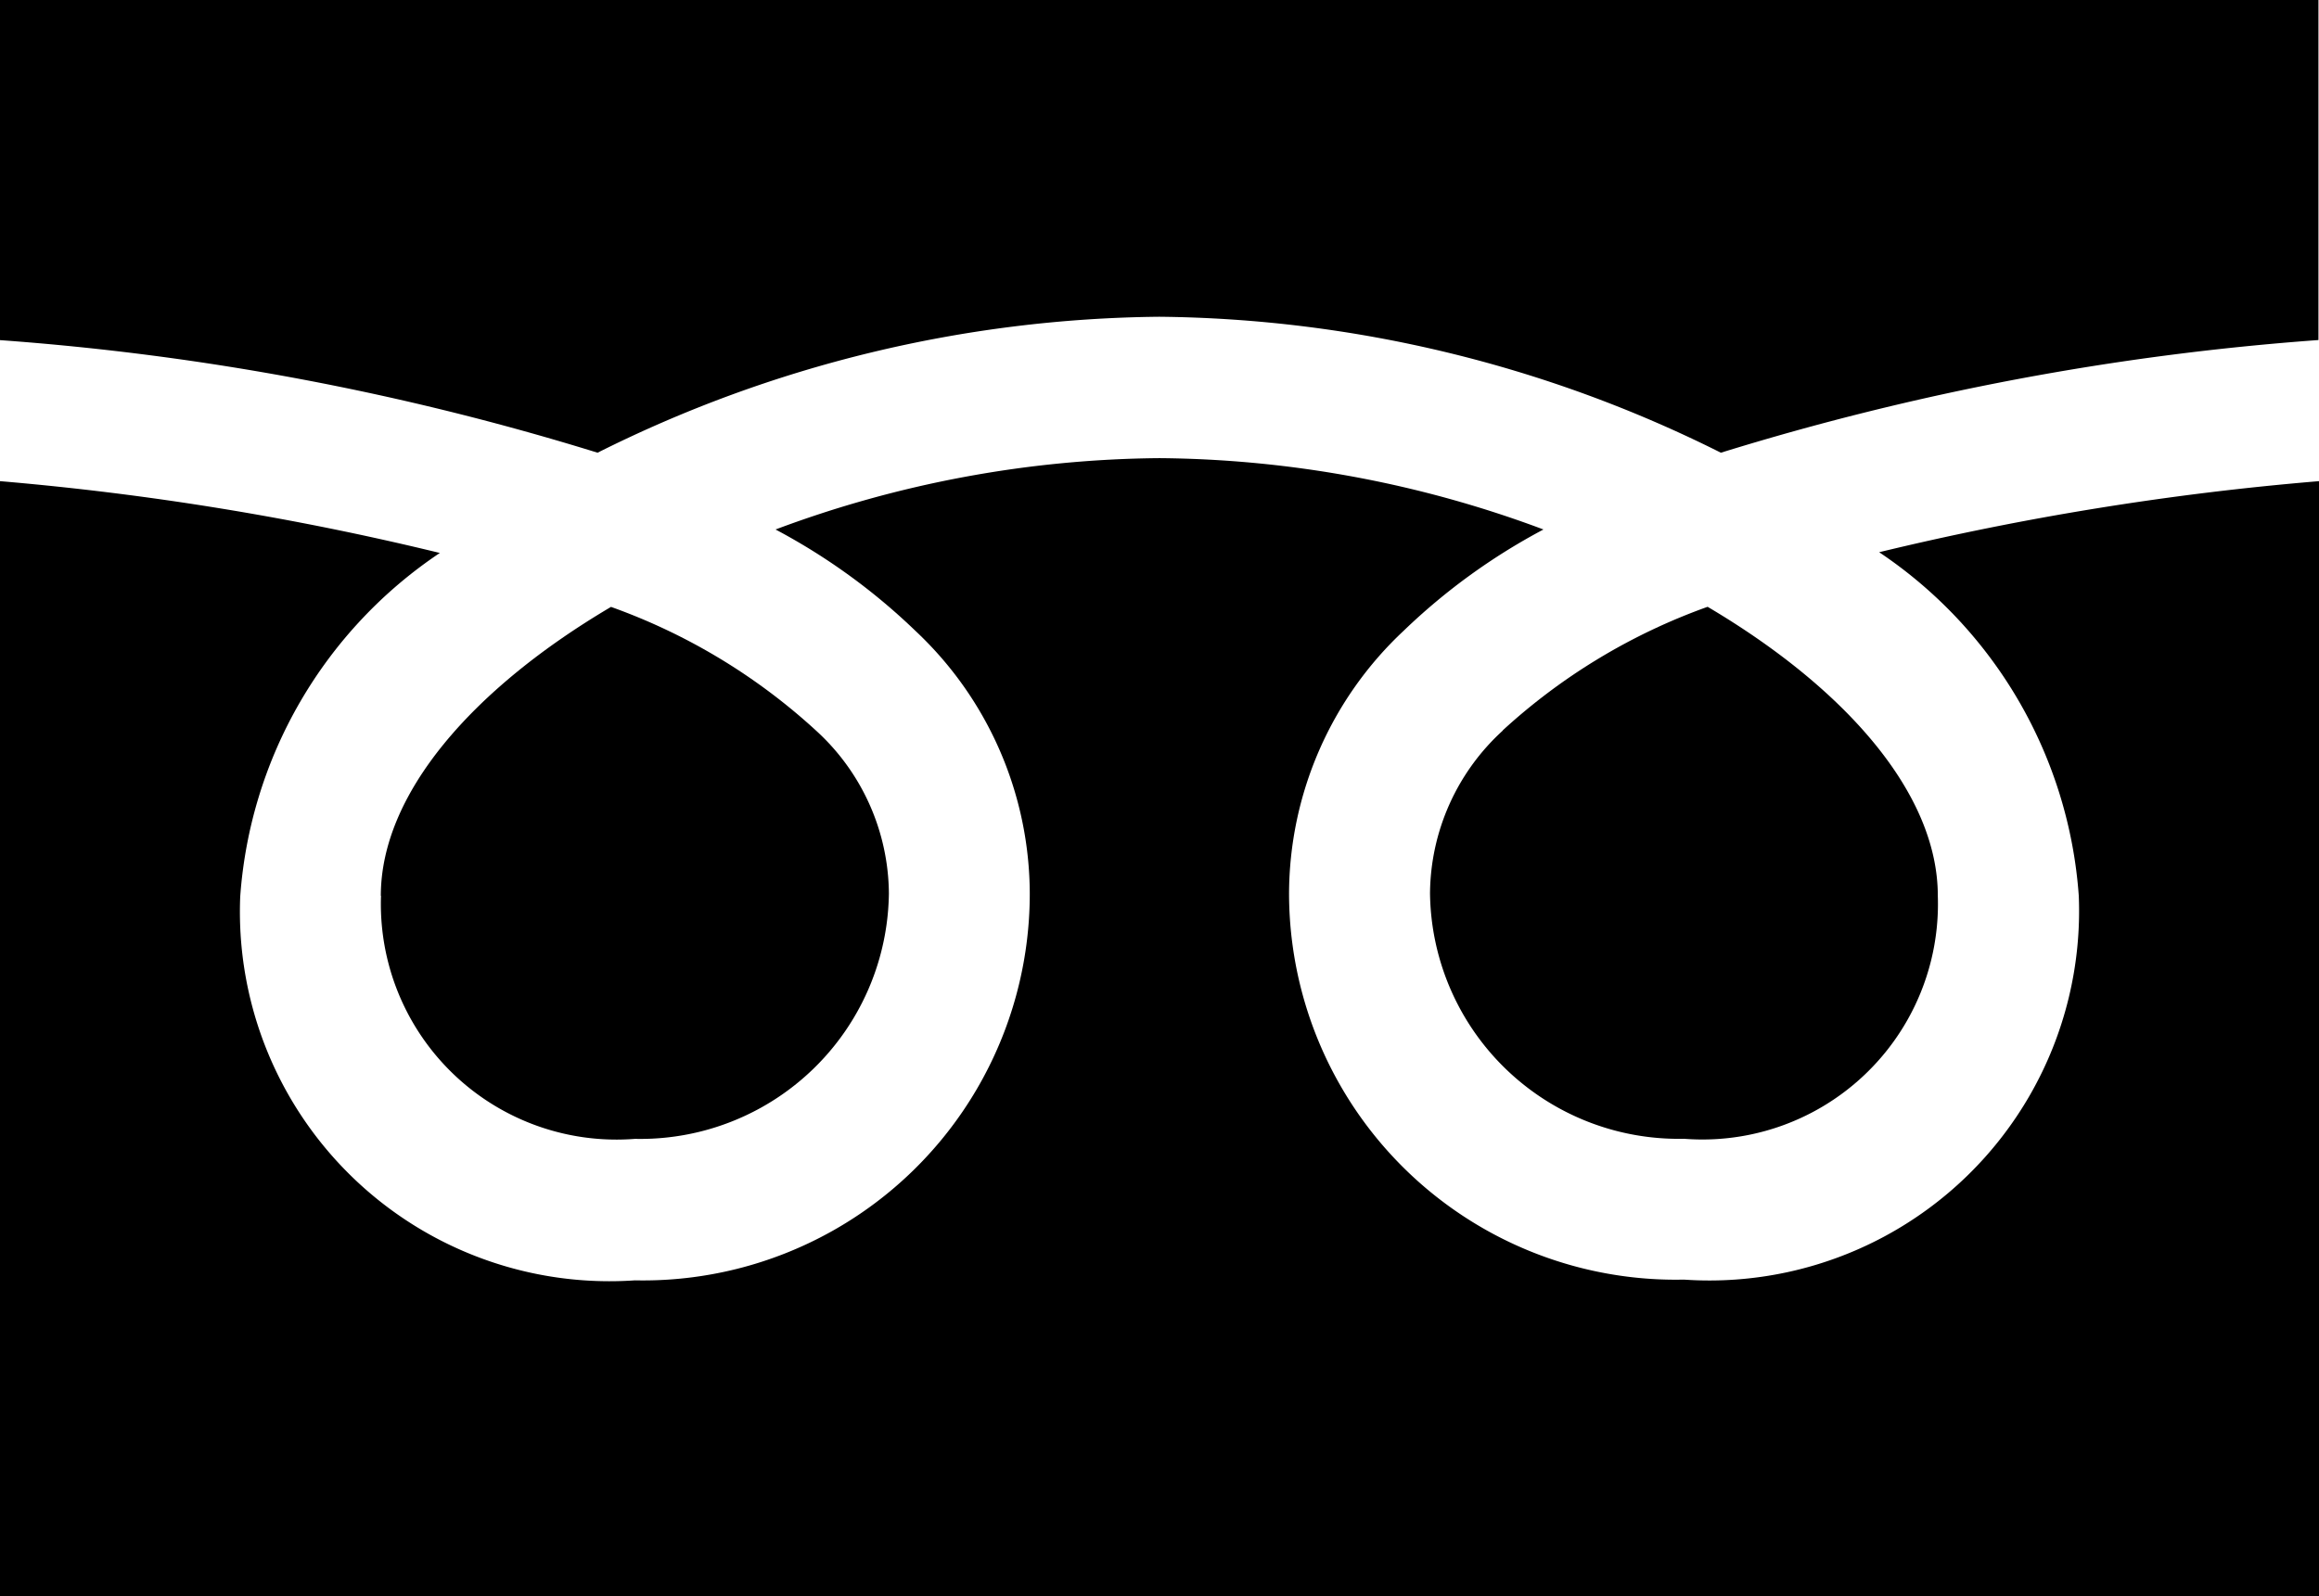 <svg xmlns="http://www.w3.org/2000/svg" xmlns:xlink="http://www.w3.org/1999/xlink" width="25.186" height="17.34" viewBox="0 0 25.186 17.34">
  <defs>
    <clipPath id="clip-path">
      <rect id="長方形_4224" data-name="長方形 4224" width="25.186" height="17.34" transform="translate(0 0)"/>
    </clipPath>
  </defs>
  <g id="グループ_14528" data-name="グループ 14528" transform="translate(0 0)">
    <g id="グループ_14527" data-name="グループ 14527" transform="translate(0 0)" clip-path="url(#clip-path)">
      <path id="パス_64604" data-name="パス 64604" d="M54.588,24.176a2.417,2.417,0,0,0-.792,1.771,2.7,2.7,0,0,0,2.758,2.665,2.558,2.558,0,0,0,2.757-2.64c0-1.111-1-2.252-2.5-3.139a6.547,6.547,0,0,0-2.226,1.343" transform="translate(-38.265 -16.241)"/>
      <path id="パス_64605" data-name="パス 64605" d="M6.49,4.918a13.9,13.9,0,0,1,6.1-1.477,13.9,13.9,0,0,1,6.1,1.477,29.013,29.013,0,0,1,6.49-1.224V0H0V3.695A29.013,29.013,0,0,1,6.49,4.918" transform="translate(0 0)"/>
      <path id="パス_64606" data-name="パス 64606" d="M14.334,25.973a2.559,2.559,0,0,0,2.758,2.641,2.7,2.7,0,0,0,2.758-2.665,2.417,2.417,0,0,0-.792-1.771,6.548,6.548,0,0,0-2.226-1.343c-1.5.886-2.5,2.028-2.5,3.139" transform="translate(-10.196 -16.242)"/>
      <path id="パス_64607" data-name="パス 64607" d="M20.409,18.247a4.913,4.913,0,0,1,2.168,3.732,4.015,4.015,0,0,1-4.288,4.17A4.2,4.2,0,0,1,14,21.954,3.926,3.926,0,0,1,15.245,19.1a6.729,6.729,0,0,1,1.518-1.1,12.144,12.144,0,0,0-4.17-.775,12.151,12.151,0,0,0-4.17.775,6.739,6.739,0,0,1,1.518,1.1,3.926,3.926,0,0,1,1.243,2.857,4.2,4.2,0,0,1-4.288,4.2,4.014,4.014,0,0,1-4.287-4.17,4.913,4.913,0,0,1,2.168-3.732A31.378,31.378,0,0,0,0,17.475V29.588H25.186V17.475a31.334,31.334,0,0,0-4.777.772" transform="translate(0 -12.248)"/>
    </g>
  </g>
</svg>

